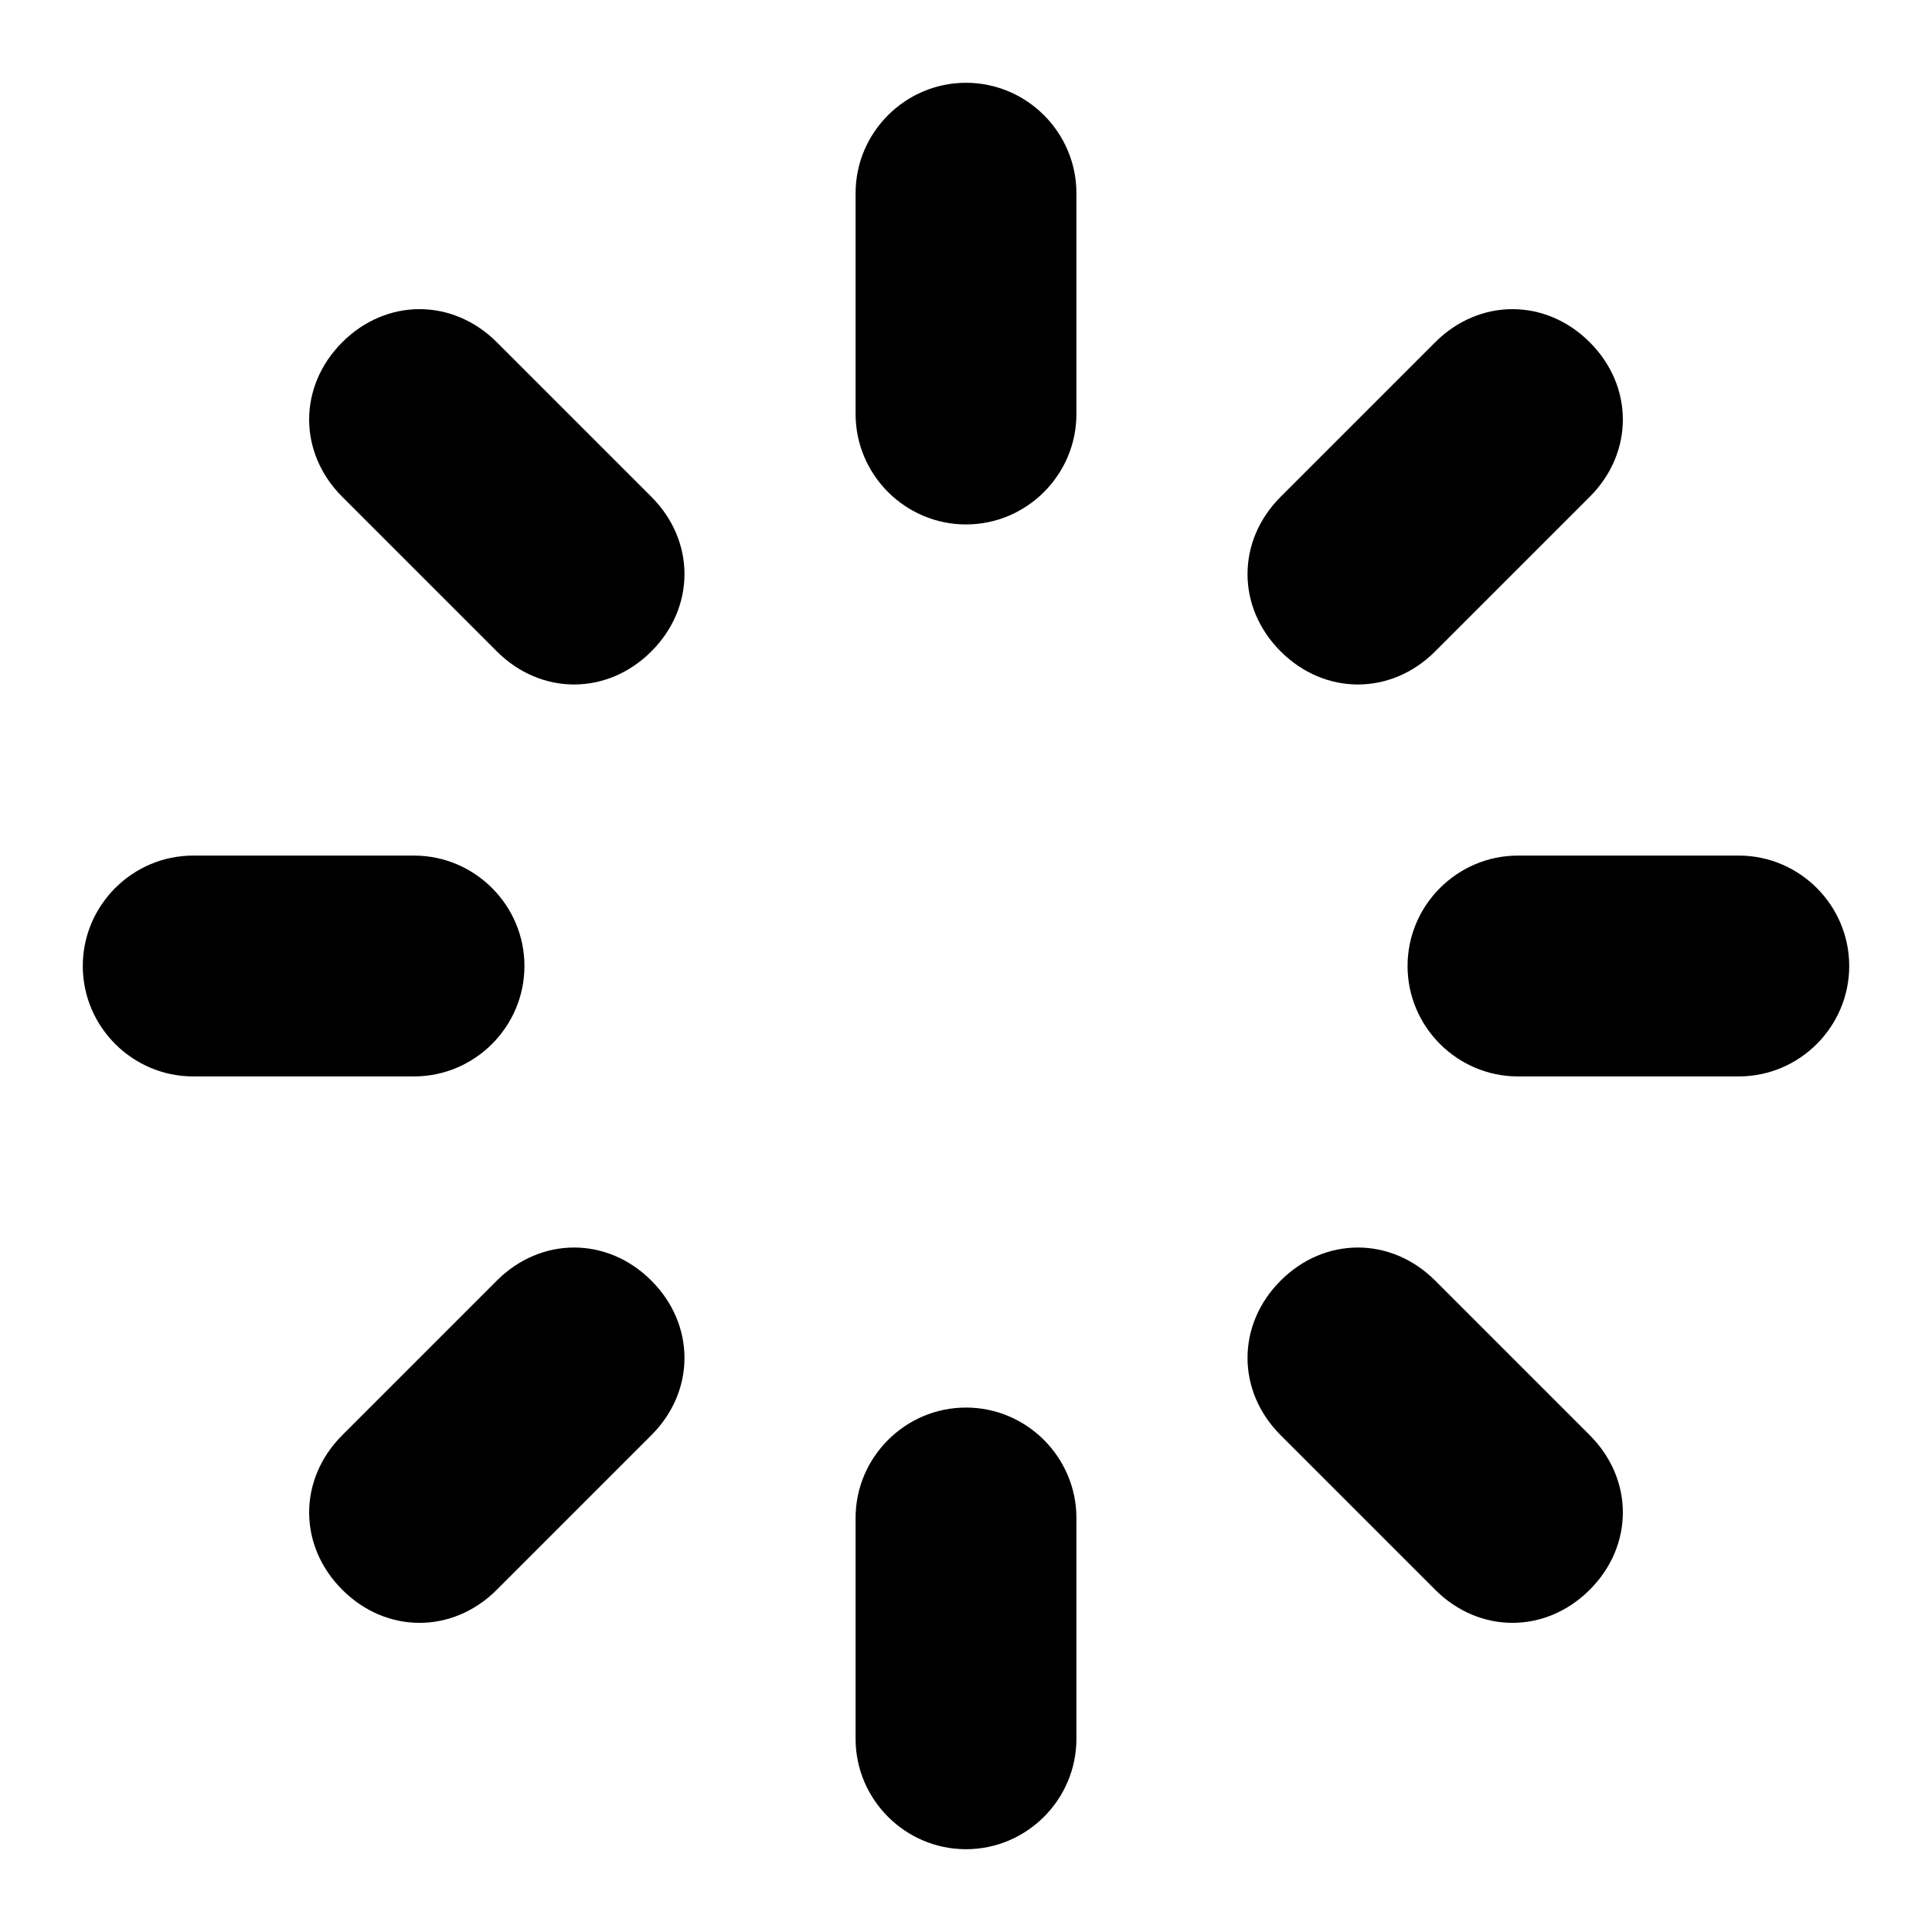 <?xml version="1.0" encoding="UTF-8"?>
<svg width="100px" height="100px" version="1.1" viewBox="0 0 100 100" xmlns="http://www.w3.org/2000/svg">
 <g>
  <path d="m55.715 10c0-3.144-2.57-5.715-5.715-5.715s-5.715 2.57-5.715 5.715v11.43c0 3.144 2.57 5.715 5.715 5.715s5.715-2.57 5.715-5.715z"/>
  <path d="m50 72.855c-3.144 0-5.715 2.57-5.715 5.715v11.43c0 3.144 2.57 5.715 5.715 5.715s5.715-2.57 5.715-5.715v-11.43c0-3.141-2.57-5.715-5.715-5.715z"/>
  <path d="m25.715 33.715c2.285 2.285 5.715 2.285 8 0s2.285-5.715 0-8l-8-8c-2.285-2.285-5.715-2.285-8 0s-2.285 5.715 0 8z"/>
  <path d="m74.285 66.285c-2.285-2.285-5.715-2.285-8 0s-2.285 5.715 0 8l8 8c2.285 2.285 5.715 2.285 8 0s2.285-5.715 0-8z"/>
  <path d="m10 55.715h11.43c3.144 0 5.715-2.57 5.715-5.715s-2.57-5.715-5.715-5.715h-11.43c-3.144 0-5.715 2.57-5.715 5.715s2.57 5.715 5.715 5.715z"/>
  <path d="m90 44.285h-11.43c-3.144 0-5.715 2.57-5.715 5.715s2.57 5.715 5.715 5.715h11.43c3.144 0 5.715-2.57 5.715-5.715s-2.57-5.715-5.715-5.715z"/>
  <path d="m17.715 74.285c-2.285 2.285-2.285 5.715 0 8s5.715 2.285 8 0l8-8c2.285-2.285 2.285-5.715 0-8s-5.715-2.285-8 0z"/>
  <path d="m82.285 25.715c2.285-2.285 2.285-5.715 0-8s-5.715-2.285-8 0l-8 8c-2.285 2.285-2.285 5.715 0 8s5.715 2.285 8 0z"/>
 </g>
</svg>
